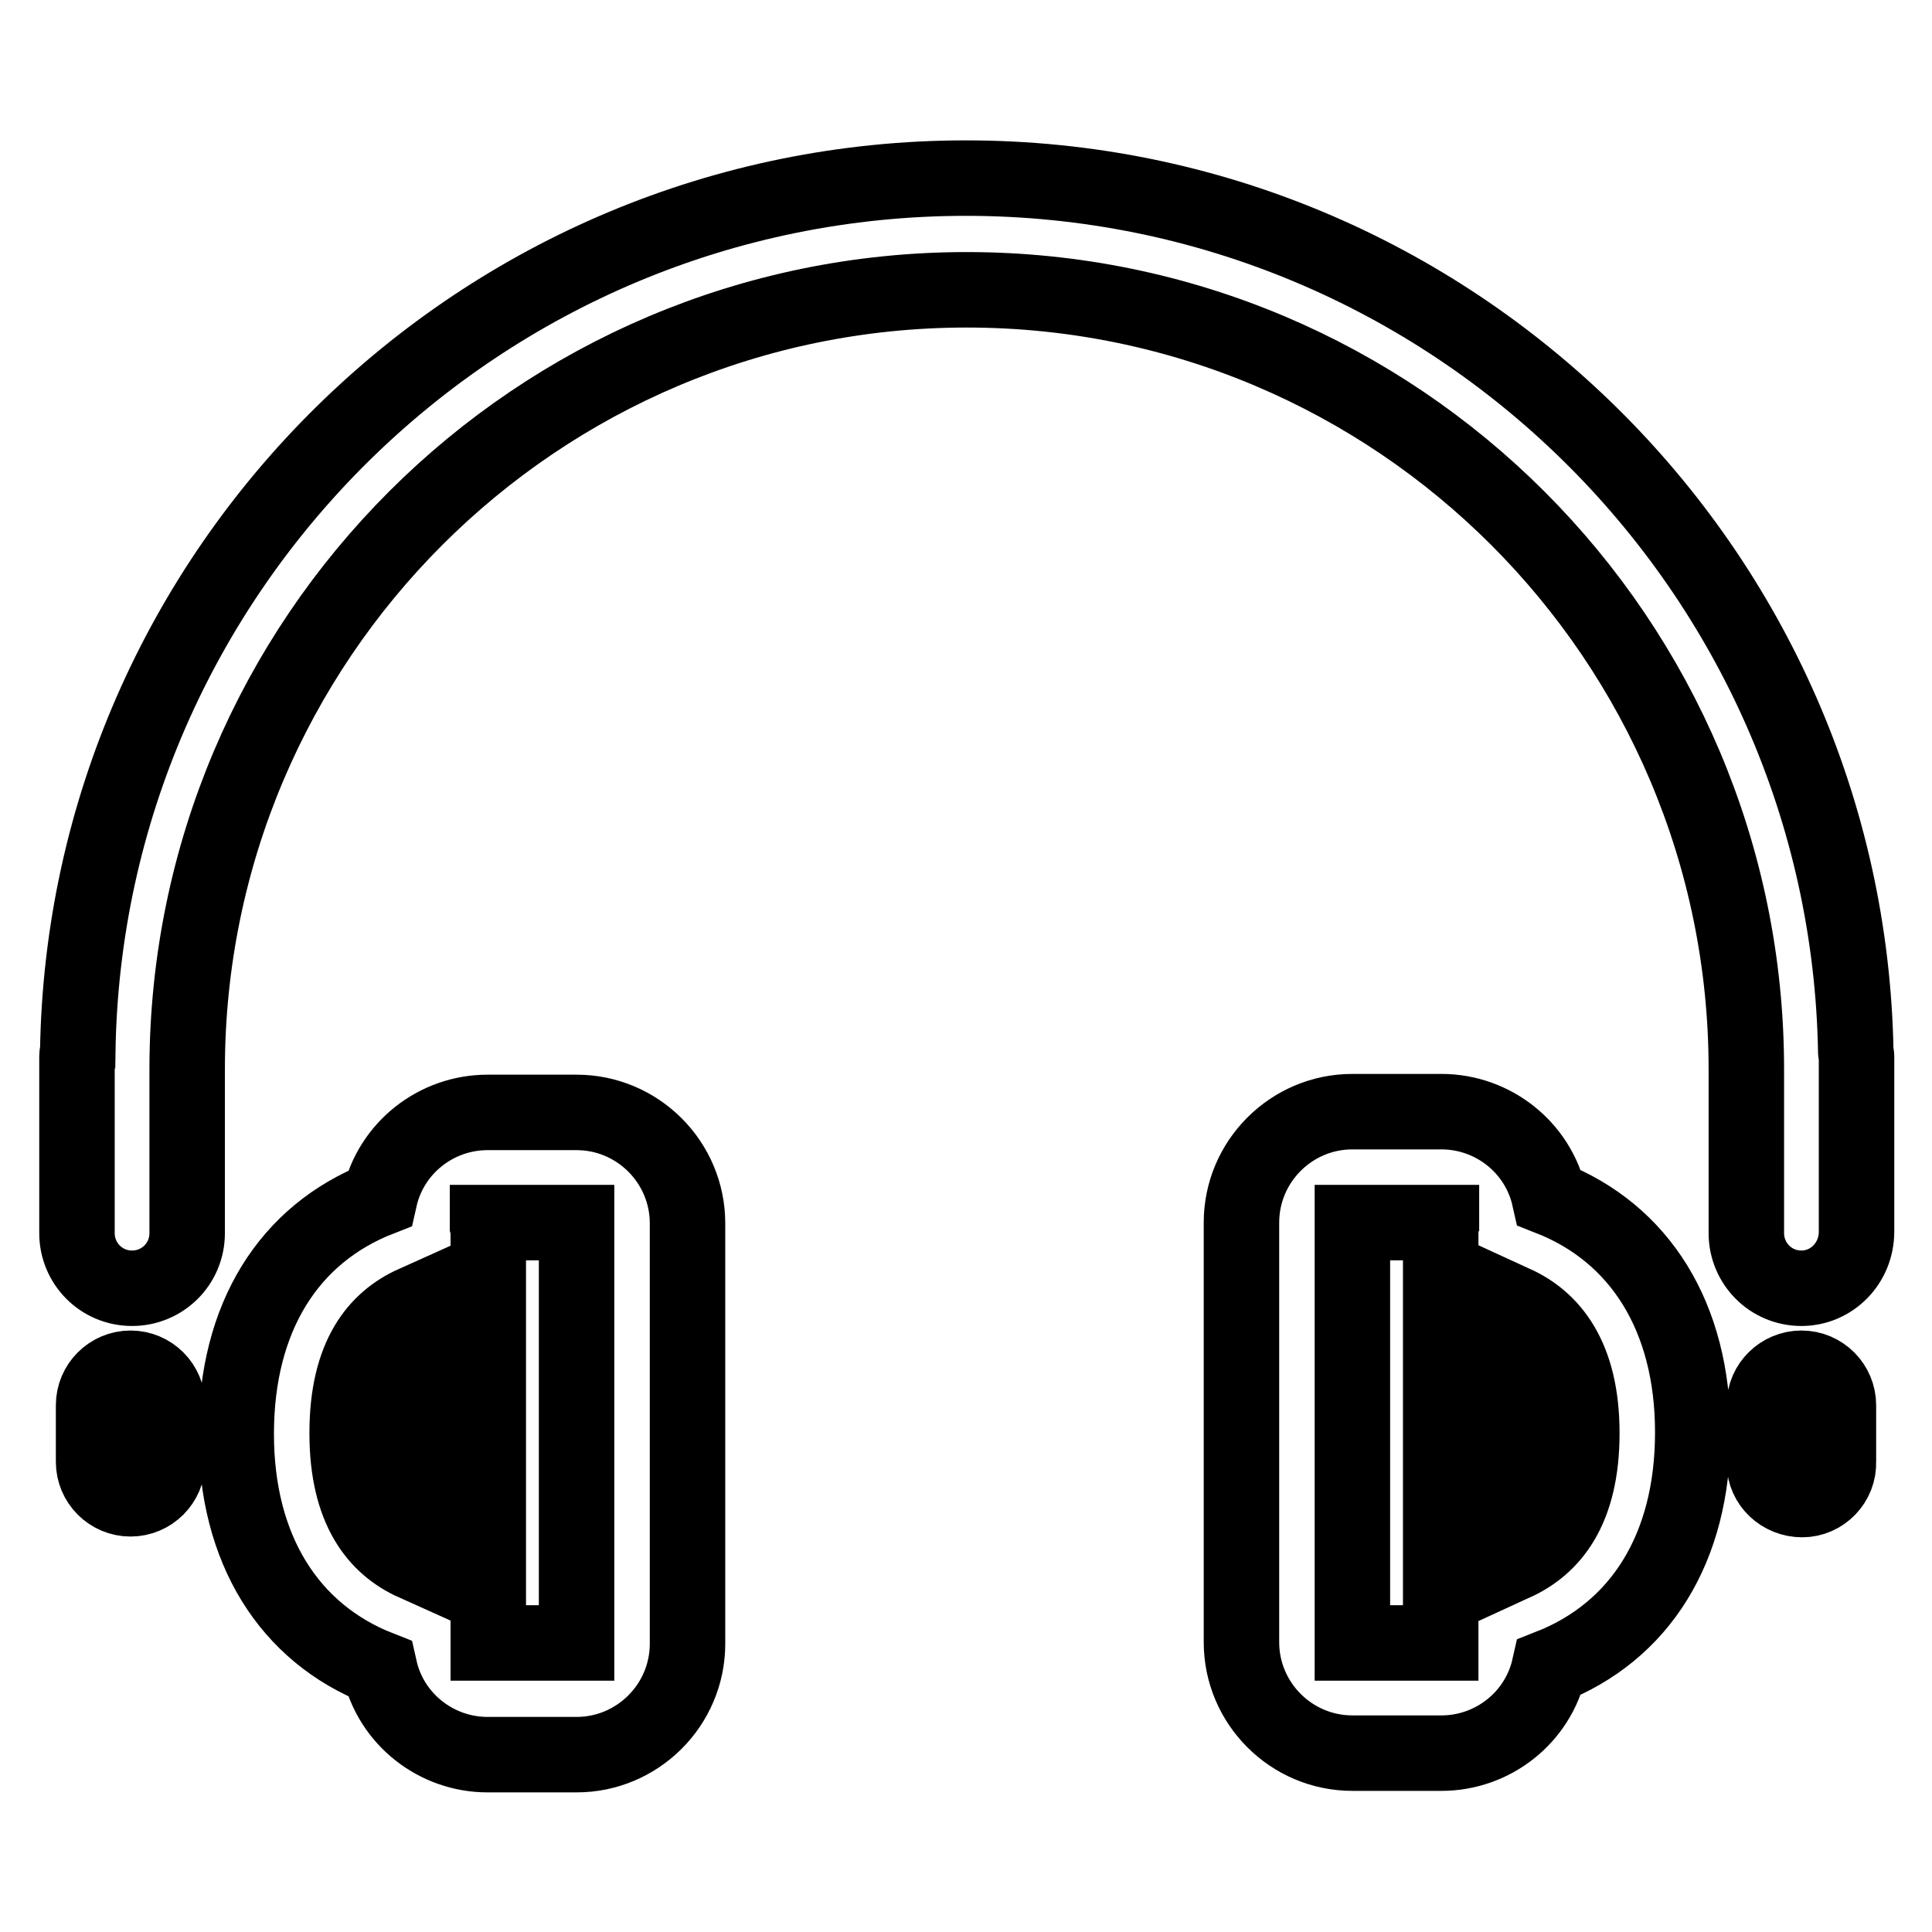 <?xml version="1.0" encoding="utf-8"?>
<!-- Svg Vector Icons : http://www.onlinewebfonts.com/icon -->
<!DOCTYPE svg PUBLIC "-//W3C//DTD SVG 1.1//EN" "http://www.w3.org/Graphics/SVG/1.1/DTD/svg11.dtd">
<svg version="1.1" xmlns="http://www.w3.org/2000/svg" xmlns:xlink="http://www.w3.org/1999/xlink" x="0px" y="0px" viewBox="0 0 256 256" enable-background="new 0 0 256 256" xml:space="preserve">
<g> <path stroke-width="10" fill-opacity="0" stroke="#000000"  d="M238.7,170.7c-4.1,0-7.3-3.3-7.3-7.3c0,0,0,0,0,0v-21.7c0-57-46.3-103.3-103.3-103.3 c-57,0-103.3,46.3-103.3,103.3v21.7c0,4.1-3.3,7.3-7.3,7.3c-4.1,0-7.3-3.3-7.3-7.3V140c0-0.2,0-0.4,0.1-0.5 C11.2,75.4,63.7,23.6,128,23.6c64.3,0,116.8,51.8,117.9,115.8c0,0.2,0.1,0.4,0.1,0.5v23.3C246,167.4,242.7,170.7,238.7,170.7z  M17.3,181.3c2.7,0,4.9,2.2,4.9,4.9v7.5c0,2.7-2.2,4.9-4.9,4.9s-4.9-2.2-4.9-4.9v-7.5C12.4,183.5,14.6,181.3,17.3,181.3z  M50.3,158.8c1.5-6.7,7.5-11.4,14.3-11.4h11.8c8.1,0,14.7,6.6,14.7,14.7v55.7c0,8.1-6.6,14.7-14.7,14.7l0,0H64.6 c-6.8,0-12.8-4.7-14.3-11.4c-12-4.7-19-15.8-19-31.1C31.3,174.5,38.3,163.5,50.3,158.8z M64.6,162.3c0.1,0.3,0.1,0.6,0.1,1v54.4 h11.7V162H64.6V162.3z M54.9,207.1v-34.4c-4.9,2.2-8.9,6.9-8.9,17.2C46,200.1,50,204.9,54.9,207.1L54.9,207.1z M179.2,147.3H191 c6.8,0,12.8,4.7,14.3,11.4c12,4.7,19,15.8,19,31.1c0,15.4-7,26.4-19,31.1c-1.5,6.7-7.5,11.4-14.3,11.4h-11.8 c-8.1,0-14.7-6.6-14.7-14.7c0,0,0,0,0,0V162C164.5,153.9,171.1,147.3,179.2,147.3C179.2,147.3,179.2,147.3,179.2,147.3L179.2,147.3 z M200.7,207.1c4.8-2.2,8.9-6.9,8.9-17.2c0-10.2-4.1-15-8.9-17.2V207.1z M179.2,217.7h11.7v-54.4c0-0.3,0-0.7,0.1-1V162h-11.8 V217.7L179.2,217.7z M238.7,181.3c2.7,0,4.9,2.2,4.9,4.9v7.5c0.1,2.7-2.1,5-4.8,5s-5-2.1-5-4.8c0-0.1,0-0.2,0-0.3v-7.5 C233.8,183.5,236,181.3,238.7,181.3z"/></g>
</svg>